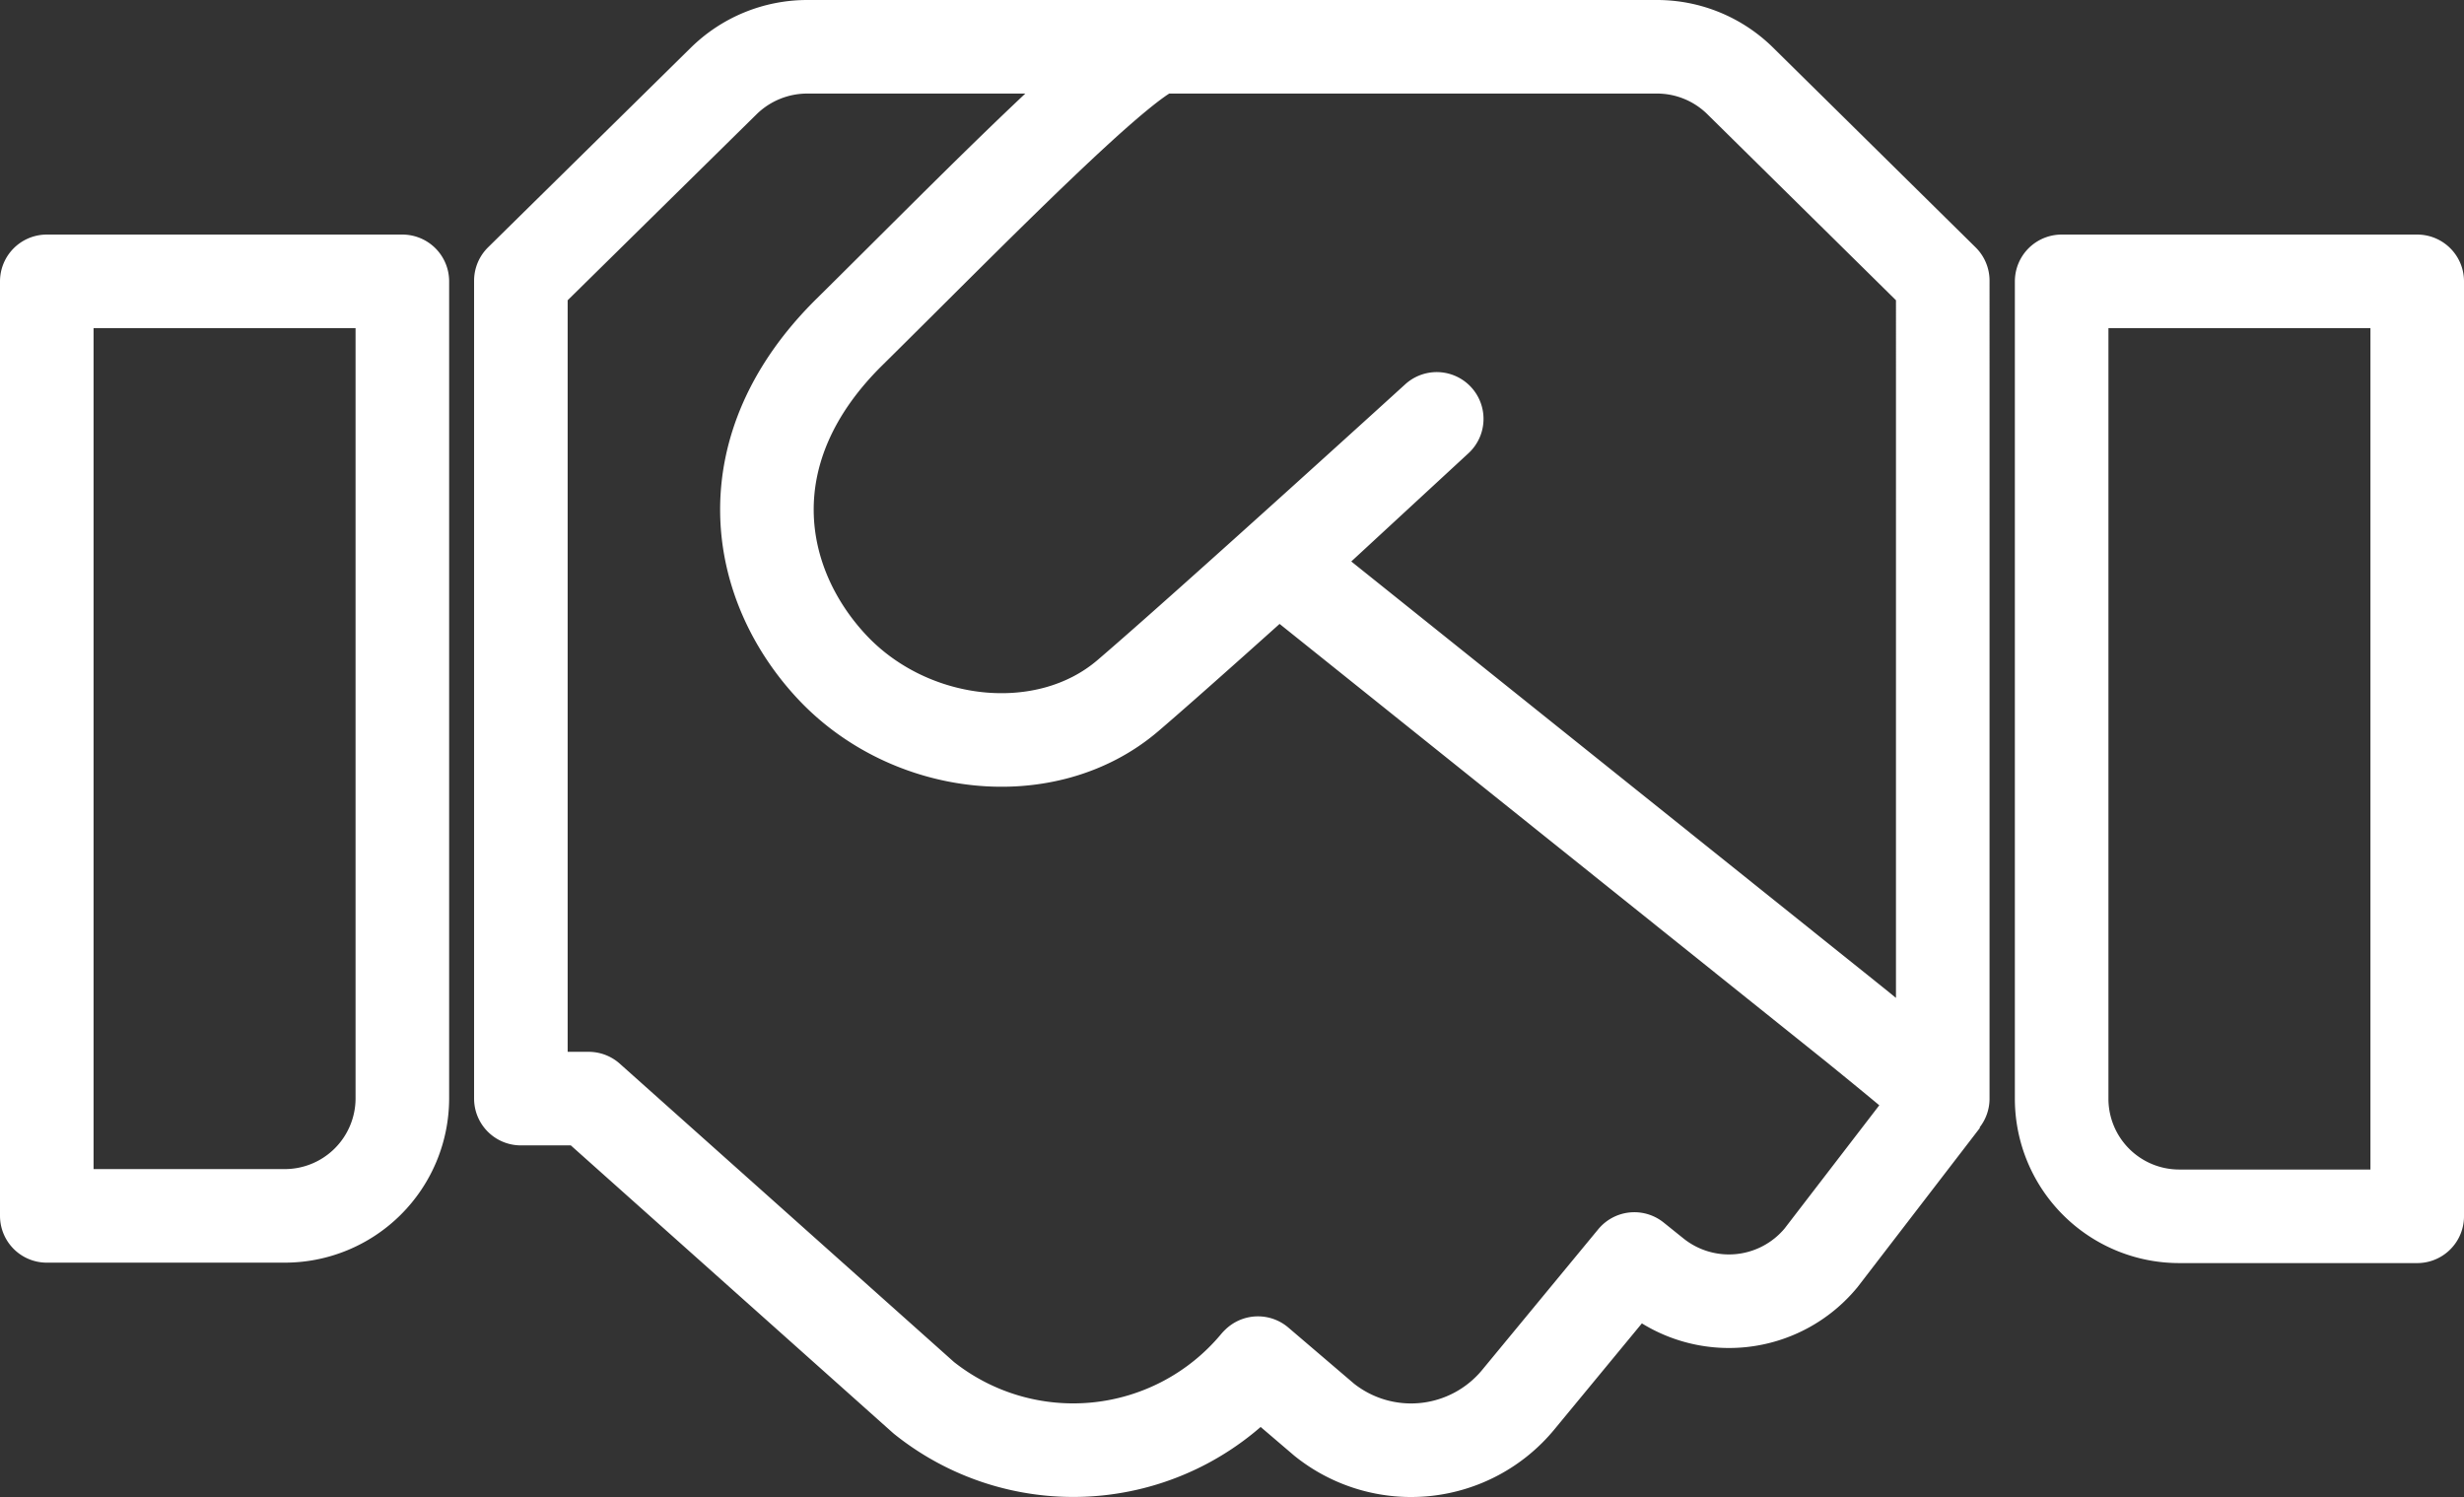 <svg xmlns="http://www.w3.org/2000/svg" width="79" height="48.005" viewBox="0 0 79 48.005">
  <rect x="0" y="0" width="79" height="48.005" fill="#333333" stroke="none"/>
  <path id="Icon_awesome-handshake" data-name="Icon awesome-handshake" d="M51.621,4.5h-15.9c-.95,0-6.193,5.4-9.988,9.147s-3.066,8.045-.569,10.727,6.872,3.179,9.5.93,10.62-9.528,9.848-8.825l-4.986,4.605L58.009,35.89c.344.281,2.494,2.02,2.779,2.336V12L54.3,5.6a3.8,3.8,0,0,0-2.684-1.1ZM64.6,12.021V38.249A3.771,3.771,0,0,0,68.4,42H76V12.021ZM0,41.986H7.6a3.771,3.771,0,0,0,3.8-3.749V12.021H0ZM35.725,4.5H24.379A3.82,3.82,0,0,0,21.7,5.6L15.2,12V38.226h2.173L28.12,47.82a7.67,7.67,0,0,0,10.688-1.089l.024-.023,2.126,1.816a4.454,4.454,0,0,0,6.211-.633L50.9,43.369l.641.515a3.83,3.83,0,0,0,5.344-.551l3.907-5.084" transform="translate(1.5 -3)" fill="none" stroke="#fff" stroke-linejoin="round" stroke-width="3"/>
</svg>
